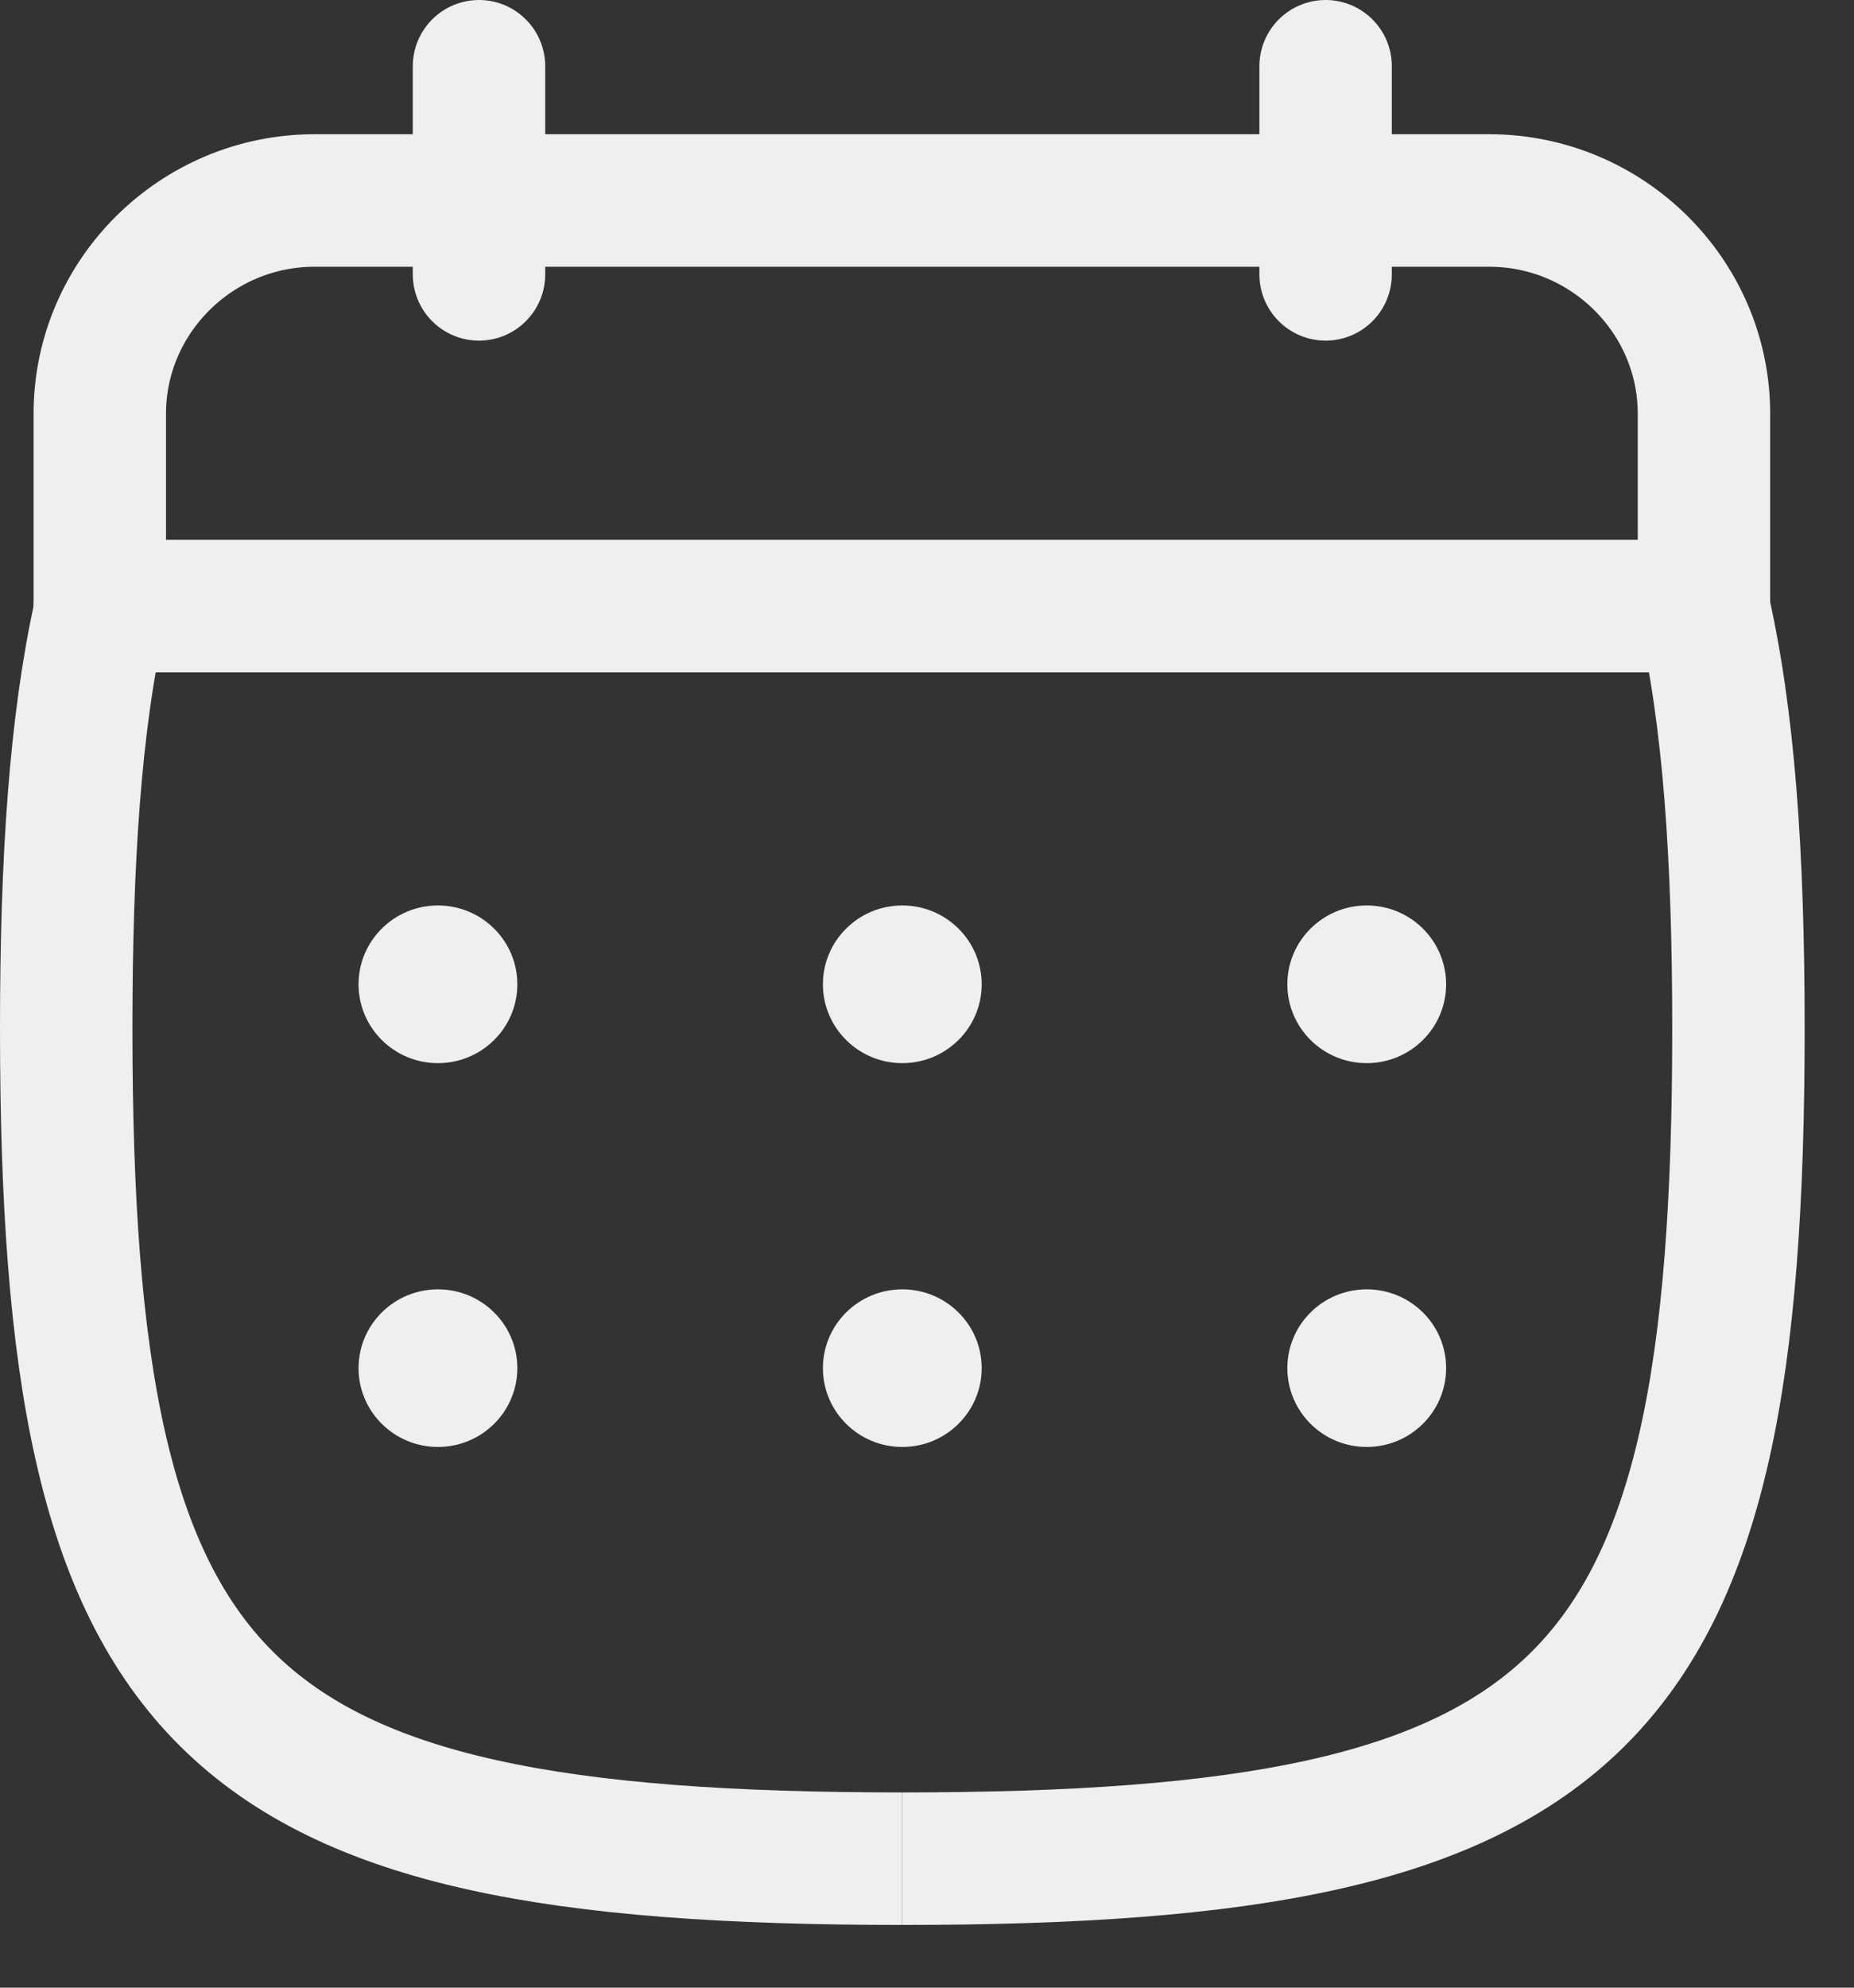 <?xml version="1.0" encoding="utf-8"?>
<svg xmlns="http://www.w3.org/2000/svg" fill="none" height="100%" overflow="visible" preserveAspectRatio="none" style="display: block;" viewBox="0 0 28 30" width="100%">
<rect x="0" y="0" width="28" height="30" fill="#333333" stroke="none"/>
<g id="Group 3">
<g id="Group">
<path d="M26.255 15.523C26.255 25.812 23.995 28.053 13.628 28.053" id="Vector" stroke="#EFEFEF" stroke-width="2"/>
<path d="M1 15.523C1 25.812 3.26 28.053 13.627 28.053" id="Vector_2" stroke="#EFEFEF" stroke-width="2"/>
<path d="M26.255 15.523C26.255 12.911 26.109 10.817 25.722 9.147" id="Vector_3" stroke="#EFEFEF" stroke-width="2"/>
<path d="M1 15.523C1 12.968 1.139 10.909 1.507 9.257" id="Vector_4" stroke="#EFEFEF" stroke-width="2"/>
</g>
<path d="M7.234 4.141V1" id="Vector_5" stroke="#EFEFEF" stroke-linecap="round" stroke-width="2"/>
<path d="M20.02 4.141V1" id="Vector_6" stroke="#EFEFEF" stroke-linecap="round" stroke-width="2"/>
<path d="M1.511 9.147H25.722" id="Vector_7" stroke="#EFEFEF" stroke-linecap="round" stroke-width="2"/>
<path d="M6.614 16.046C7.276 16.046 7.813 15.513 7.813 14.856C7.813 14.199 7.276 13.666 6.614 13.666C5.952 13.666 5.415 14.199 5.415 14.856C5.415 15.513 5.952 16.046 6.614 16.046Z" fill="#EFEFEF" id="Vector_8"/>
<path d="M6.614 21.839C7.276 21.839 7.813 21.306 7.813 20.649C7.813 19.992 7.276 19.46 6.614 19.46C5.952 19.46 5.415 19.992 5.415 20.649C5.415 21.306 5.952 21.839 6.614 21.839Z" fill="#EFEFEF" id="Vector_9"/>
<path d="M13.627 16.046C14.289 16.046 14.826 15.513 14.826 14.856C14.826 14.199 14.289 13.666 13.627 13.666C12.965 13.666 12.428 14.199 12.428 14.856C12.428 15.513 12.965 16.046 13.627 16.046Z" fill="#EFEFEF" id="Vector_10"/>
<path d="M13.627 21.839C14.289 21.839 14.826 21.306 14.826 20.649C14.826 19.992 14.289 19.46 13.627 19.46C12.965 19.46 12.428 19.992 12.428 20.649C12.428 21.306 12.965 21.839 13.627 21.839Z" fill="#EFEFEF" id="Vector_11"/>
<path d="M20.641 16.046C21.303 16.046 21.84 15.513 21.84 14.856C21.84 14.199 21.303 13.666 20.641 13.666C19.979 13.666 19.442 14.199 19.442 14.856C19.442 15.513 19.979 16.046 20.641 16.046Z" fill="#EFEFEF" id="Vector_12"/>
<path d="M20.641 21.839C21.303 21.839 21.84 21.306 21.84 20.649C21.84 19.992 21.303 19.46 20.641 19.46C19.979 19.46 19.442 19.992 19.442 20.649C19.442 21.306 19.979 21.839 20.641 21.839Z" fill="#EFEFEF" id="Vector_13"/>
<path d="M25.734 9.257V6.244C25.734 4.474 24.275 3.026 22.491 3.026H4.75C2.966 3.026 1.507 4.474 1.507 6.244V9.257" id="Vector_14" stroke="#EFEFEF" stroke-linecap="round" stroke-width="2"/>
</g>
</svg>
